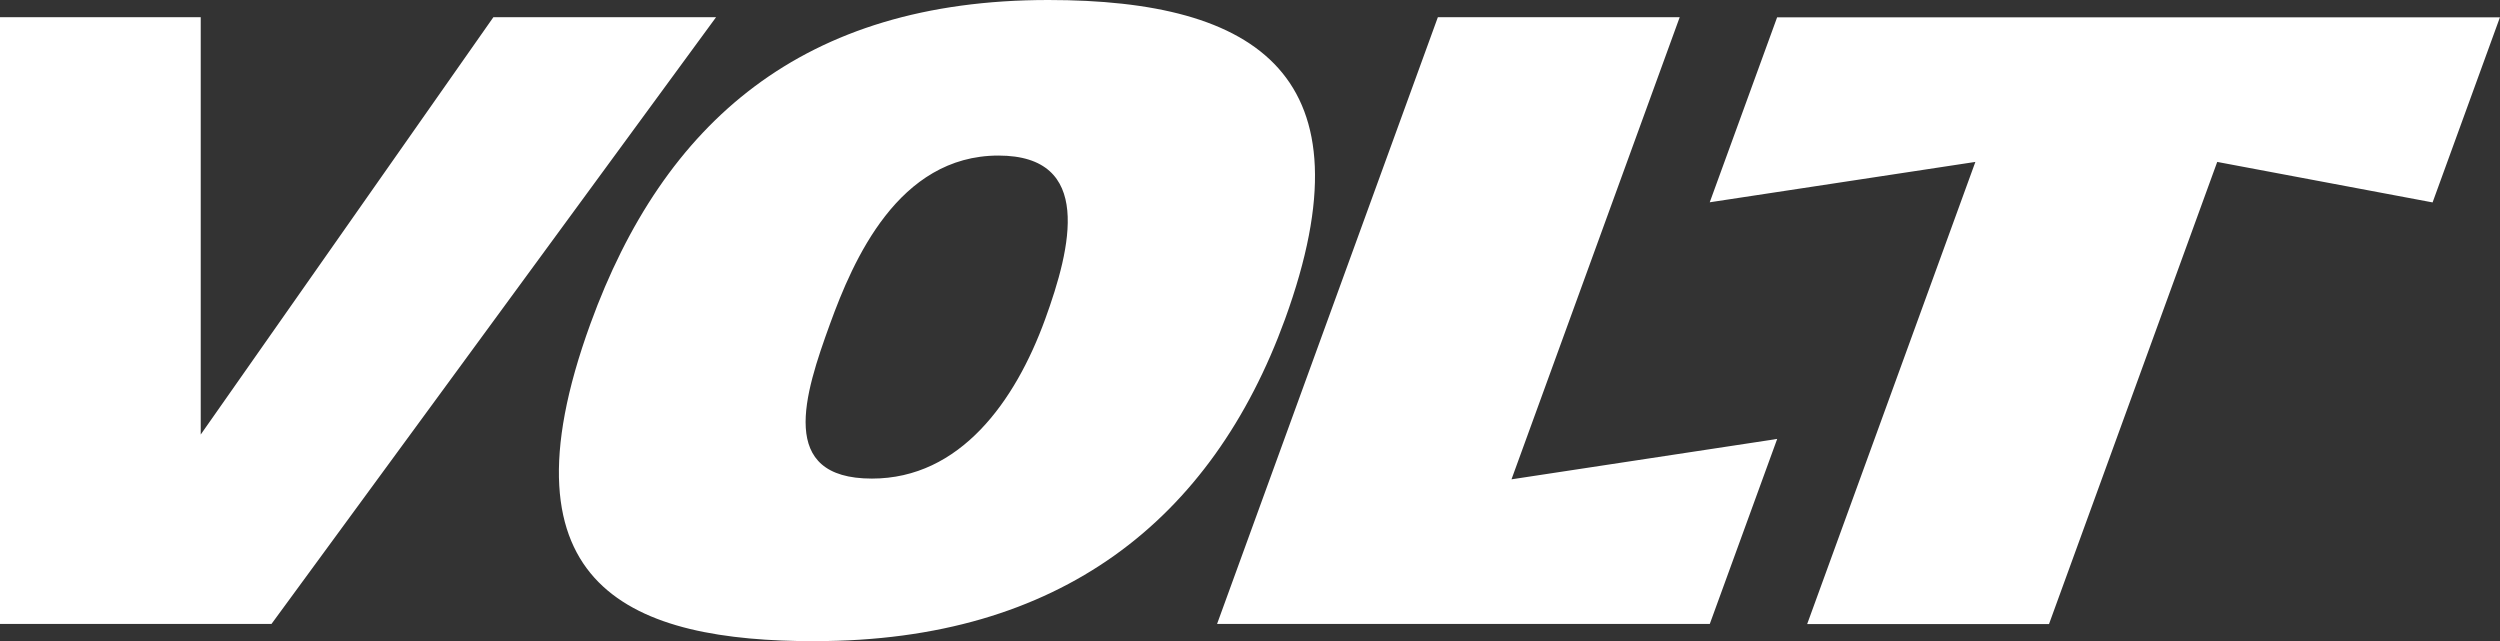 <?xml version="1.0" encoding="UTF-8"?><svg id="Layer_2" xmlns="http://www.w3.org/2000/svg" viewBox="0 0 401.29 102.92"><rect x="0" y="0" width="401.29" height="102.92" fill="#333333" stroke="none"/><defs><style>.cls-1{fill:#fff;}</style></defs><g id="Layer_1-2"><path class="cls-1" d="M130.81,102.92c-29.01,0-51.58-8.27-36.03-50.97C106.53,19.65,128.84,0,168.27,0c33.58,0,52.22,12.12,37.99,51.25-11.73,32.21-36.1,51.66-75.44,51.66Zm29.46-77.95c-16.12,0-23.35,16.89-27.02,26.97-4.16,11.44-8.5,24.88,6.71,24.88,14.16,0,23-12.38,27.8-25.57,4.19-11.51,7.8-26.28-7.5-26.28Zm124.53,45.56l-42.18,6.41L269.62,2.76h-38.82l-35.44,97.39h79.09l10.82-29.7h0s-.46,.07-.46,.07Zm.46-67.76l-10.82,29.7h0s.46-.07,.46-.07l42.18-6.41-27,74.18h38.82l27-74.18,34.57,6.5,10.81-29.71h-116.02Zm-206.07,0L32.22,69.75V2.76H0V100.15H43.58L114.94,2.76h-35.74Z"/></g></svg>